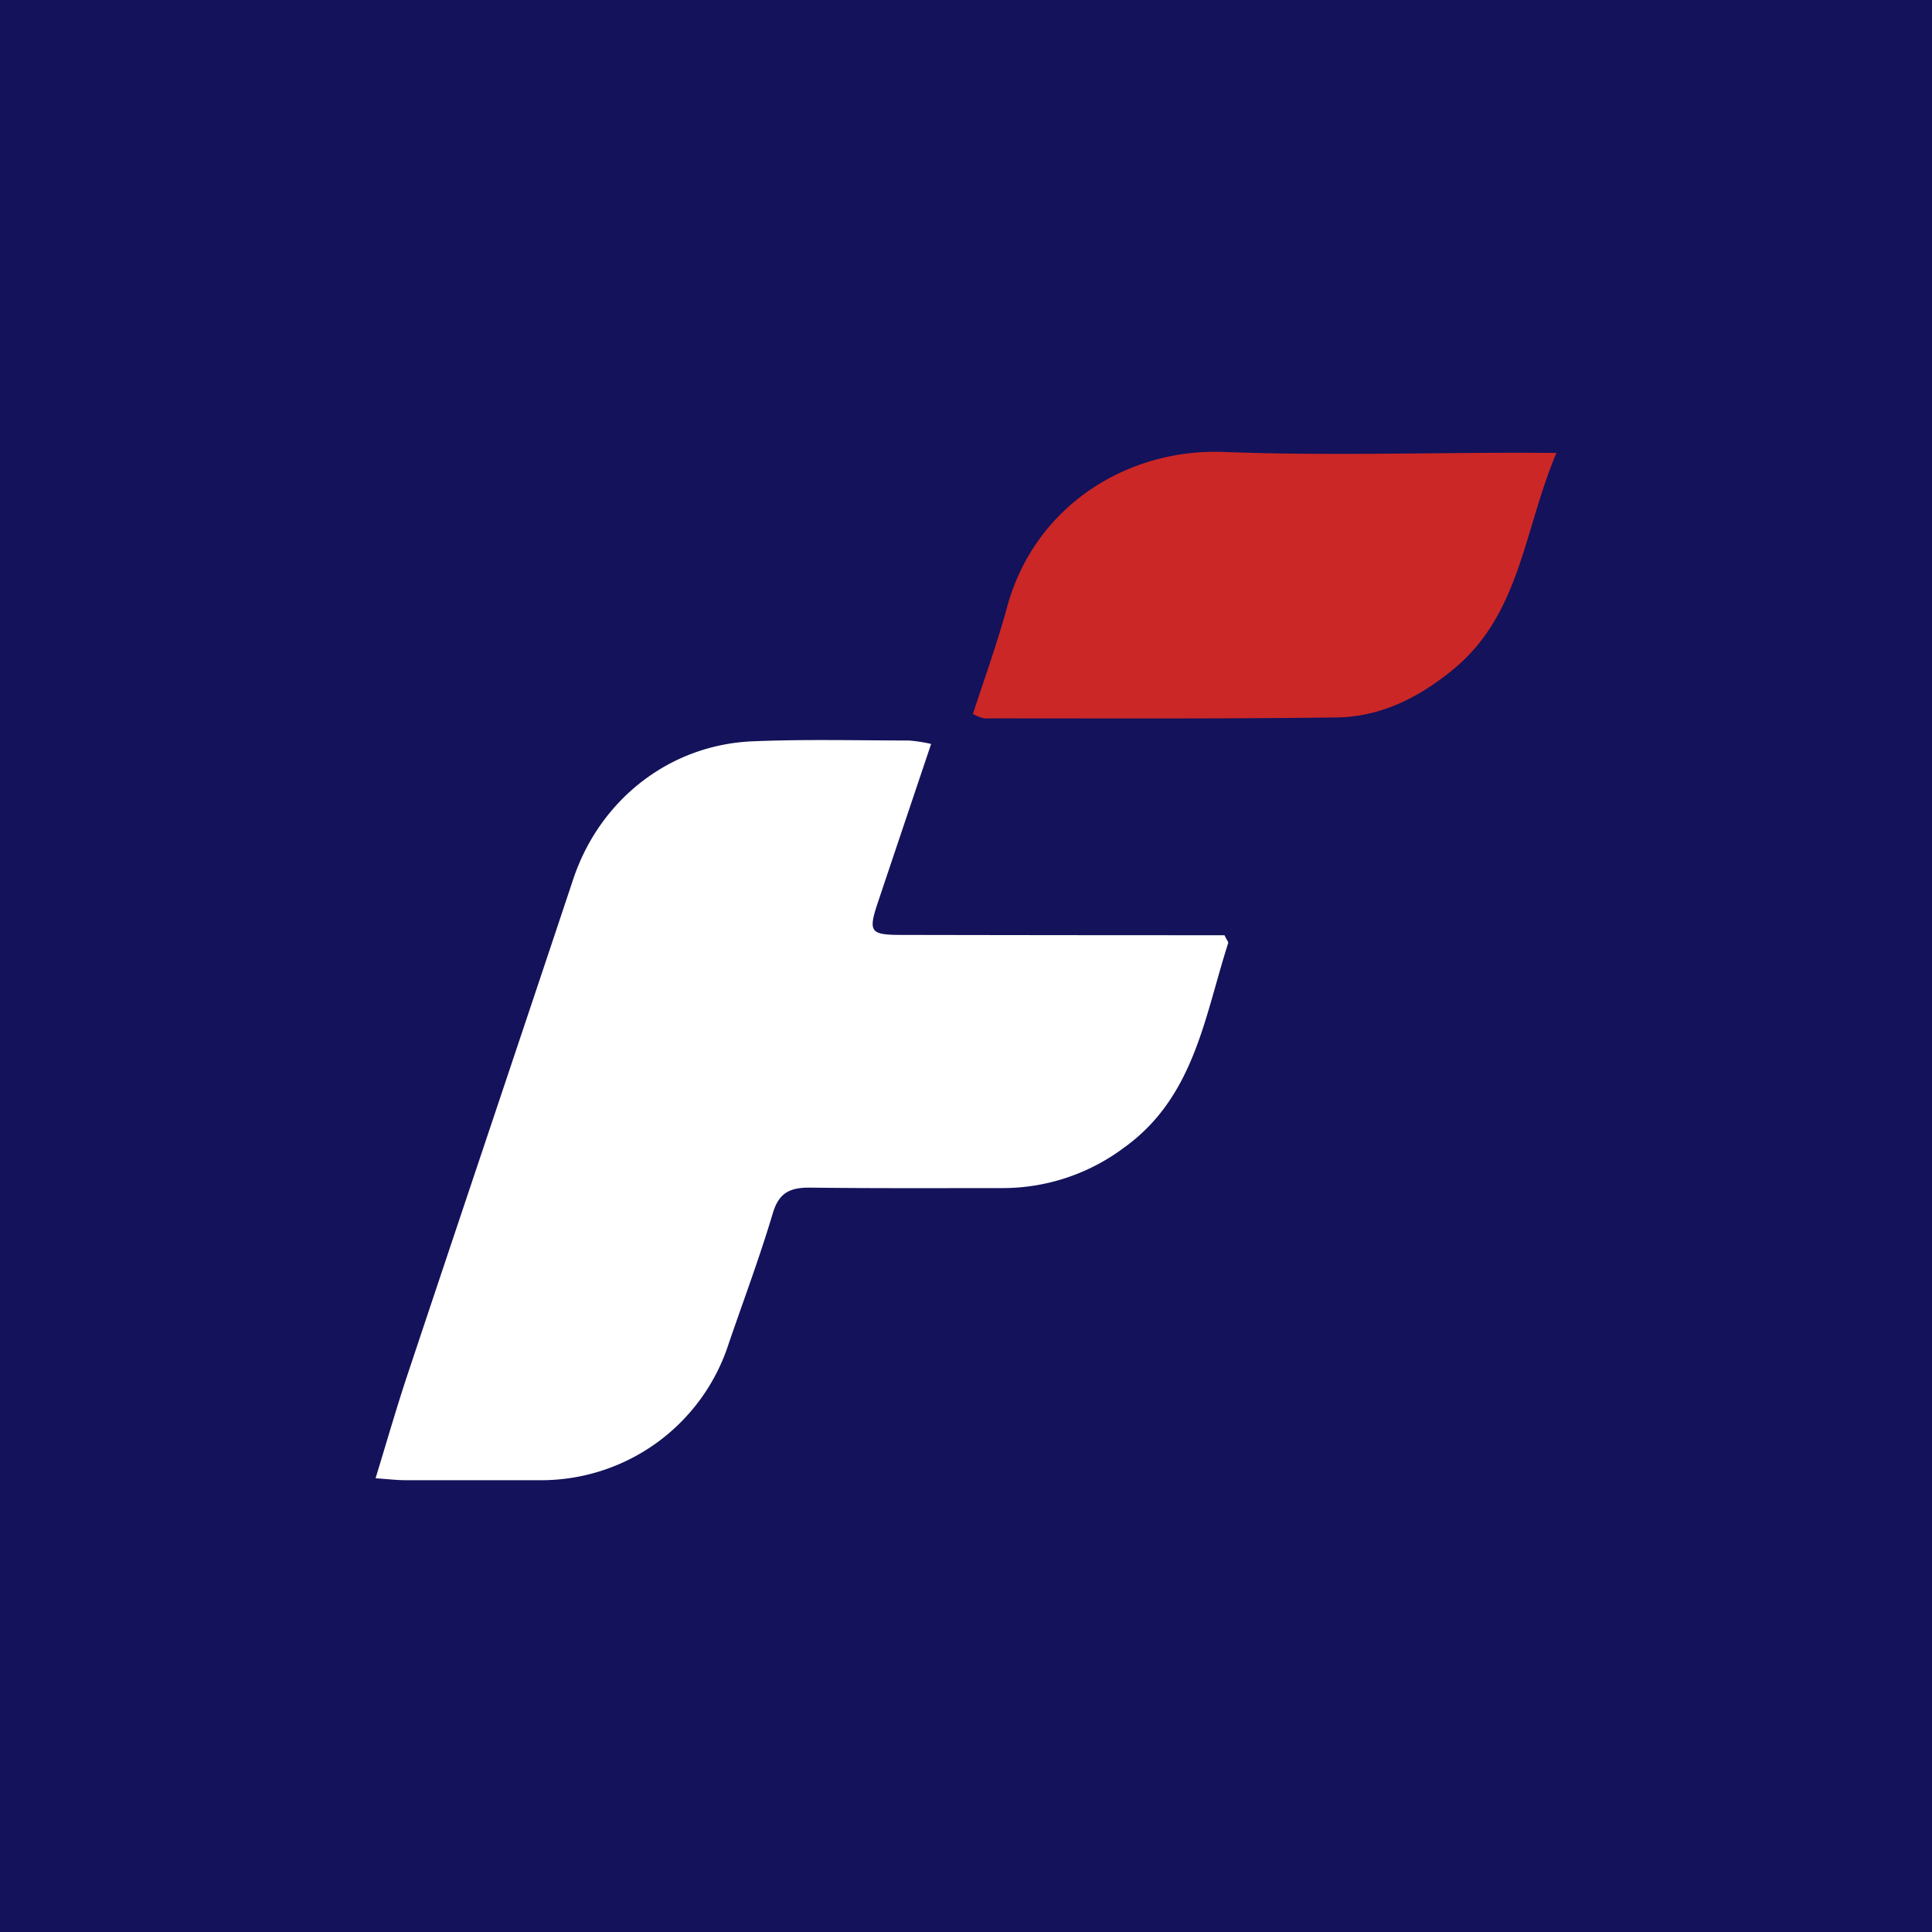 <?xml version="1.0" encoding="UTF-8"?>
<svg data-bbox="0 0 100 100" xmlns="http://www.w3.org/2000/svg" viewBox="0 0 100 100" height="100" width="100" data-type="color">
    <g>
        <path fill="#13125A" d="M100 0v100H0V0h100z" data-color="1"/>
        <path fill="#ffffff" d="M48.195 38.507c-.96 2.857-1.862 5.533-2.758 8.209-.504 1.507-.396 1.672 1.18 1.675 5.125.01 10.25.016 15.374.016h1.389c.117.25.208.346.19.41-1.229 3.82-1.754 7.989-5.406 10.596a10.468 10.468 0 0 1-6.26 2.082c-3.338 0-6.679.018-10.017-.024-1.01 0-1.572.274-1.886 1.323-.676 2.27-1.509 4.49-2.279 6.738a10.187 10.187 0 0 1-3.763 5.17 10.213 10.213 0 0 1-6.106 1.913h-6.86c-.447 0-.89-.055-1.554-.1.576-1.88 1.074-3.616 1.644-5.334 2.853-8.559 5.735-17.112 8.587-25.674 1.364-4.095 4.965-6.952 9.275-7.136 2.695-.115 5.396-.045 8.097-.042.389.03.774.09 1.153.178Z" data-color="2"/>
        <path fill="#CB2726" d="M80.562 23.444c-1.693 3.984-1.86 8.317-5.303 11.171-1.778 1.474-3.773 2.49-6.088 2.52-6.078.078-12.157.045-18.235.048a2.477 2.477 0 0 1-.58-.226c.604-1.845 1.262-3.67 1.772-5.536 1.413-5.205 6.184-8.213 11.2-8.029 5.158.2 10.328.042 15.495.042l1.739.01Z" data-color="3"/>
    </g>
</svg>

